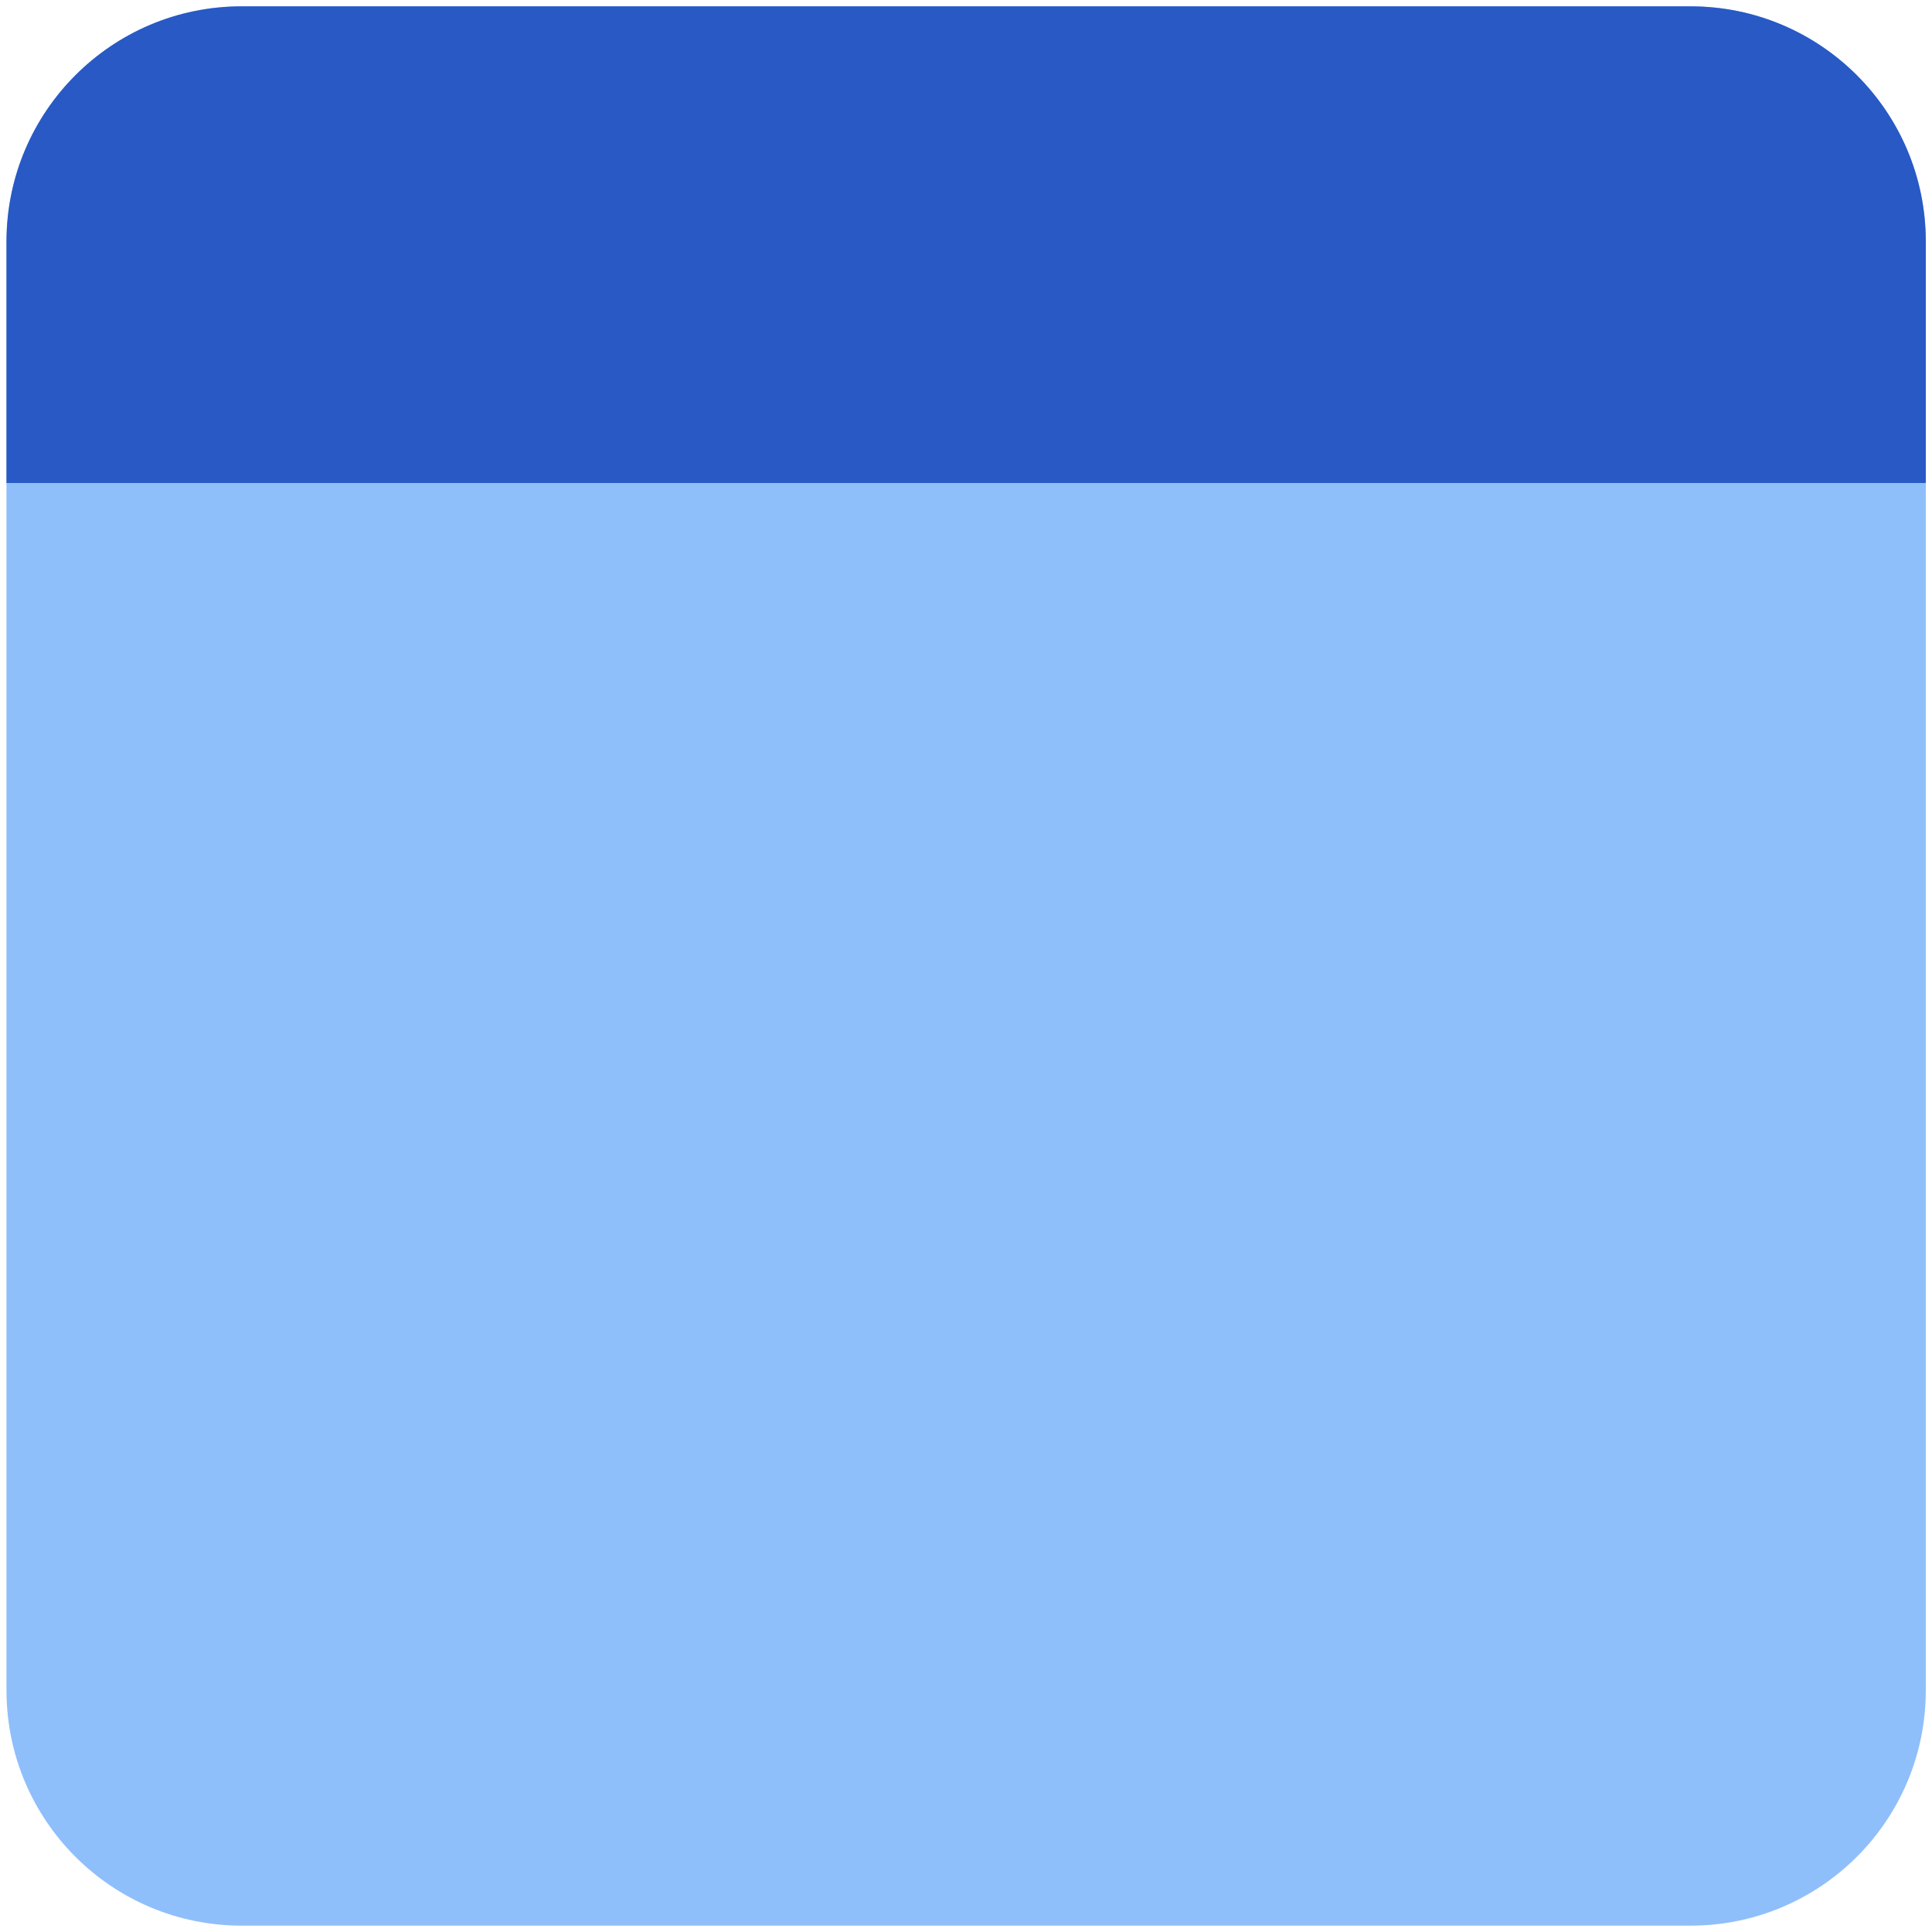 <svg xmlns="http://www.w3.org/2000/svg" fill="none" viewBox="0 0 14 14" id="Browser-Website-1--Streamline-Core">
  <desc>
    Browser Website 1 Streamline Icon: https://streamlinehq.com
  </desc>
  <g id="browser-website-1--app-code-apps-window-website-web">
    <path id="Union" fill="#8fbffa" fill-rule="evenodd" d="M1.75 0.046C0.81 0.046 0.047 0.81 0.047 1.751v10.498c0 0.942 0.763 1.705 1.705 1.705H12.25c0.942 0 1.705 -0.763 1.705 -1.705V1.751c0 -0.942 -0.763 -1.705 -1.705 -1.705H1.751Z" clip-rule="evenodd" stroke-width="1"></path>
    <path id="Union_2" fill="#2859c5" d="M1.75 0.046C0.81 0.046 0.047 0.81 0.047 1.751V3.5h13.908V1.75c0 -0.94 -0.763 -1.704 -1.705 -1.704H1.751Z" stroke-width="1"></path>
  </g>
</svg>